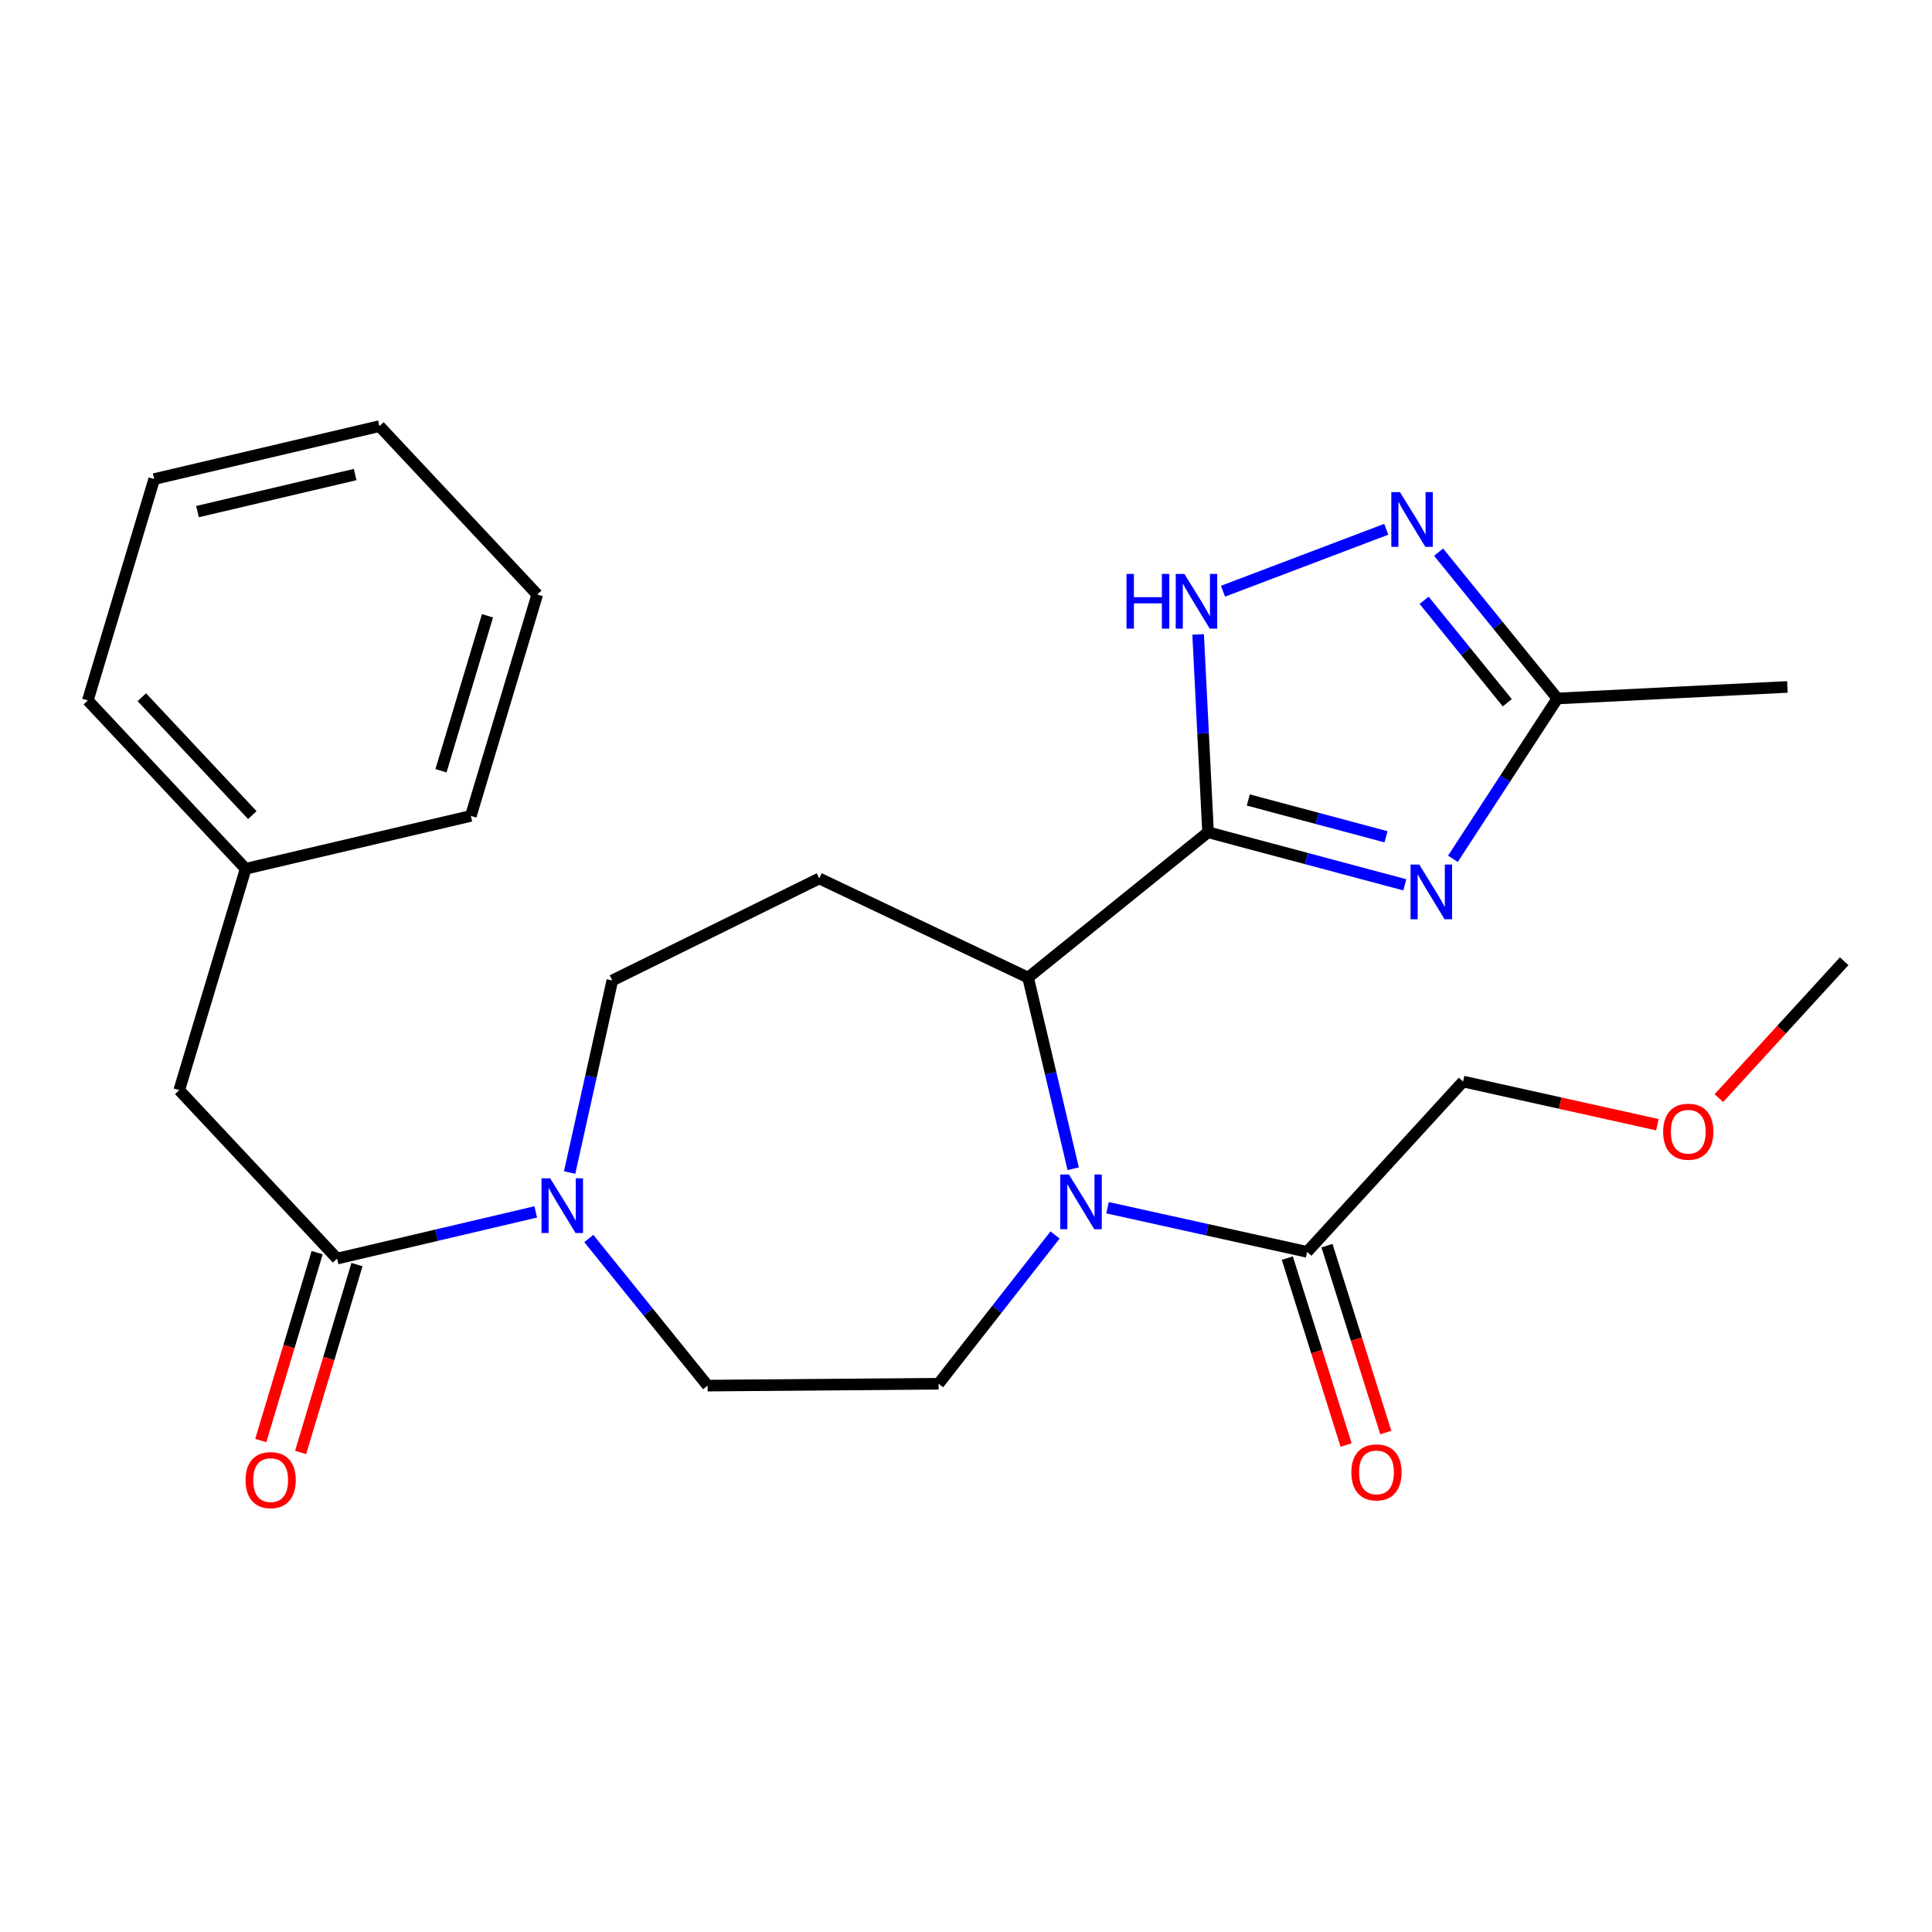 <?xml version='1.0' encoding='iso-8859-1'?>
<svg version='1.1' baseProfile='full'
              xmlns='http://www.w3.org/2000/svg'
                      xmlns:rdkit='http://www.rdkit.org/xml'
                      xmlns:xlink='http://www.w3.org/1999/xlink'
                  xml:space='preserve'
width='1000px' height='1000px' viewBox='0 0 1000 1000'>
<!-- END OF HEADER -->
<rect style='opacity:1.0;fill:#FFFFFF;stroke:none' width='1000' height='1000' x='0' y='0'> </rect>
<path class='bond-0' d='M 625.281,430.776 L 676.202,444.382' style='fill:none;fill-rule:evenodd;stroke:#000000;stroke-width:6px;stroke-linecap:butt;stroke-linejoin:miter;stroke-opacity:1' />
<path class='bond-0' d='M 676.202,444.382 L 727.123,457.988' style='fill:none;fill-rule:evenodd;stroke:#0000FF;stroke-width:6px;stroke-linecap:butt;stroke-linejoin:miter;stroke-opacity:1' />
<path class='bond-0' d='M 646.112,414.067 L 681.757,423.592' style='fill:none;fill-rule:evenodd;stroke:#000000;stroke-width:6px;stroke-linecap:butt;stroke-linejoin:miter;stroke-opacity:1' />
<path class='bond-0' d='M 681.757,423.592 L 717.402,433.116' style='fill:none;fill-rule:evenodd;stroke:#0000FF;stroke-width:6px;stroke-linecap:butt;stroke-linejoin:miter;stroke-opacity:1' />
<path class='bond-2' d='M 625.281,430.776 L 532.136,506' style='fill:none;fill-rule:evenodd;stroke:#000000;stroke-width:6px;stroke-linecap:butt;stroke-linejoin:miter;stroke-opacity:1' />
<path class='bond-3' d='M 625.281,430.776 L 622.716,379.575' style='fill:none;fill-rule:evenodd;stroke:#000000;stroke-width:6px;stroke-linecap:butt;stroke-linejoin:miter;stroke-opacity:1' />
<path class='bond-3' d='M 622.716,379.575 L 620.151,328.374' style='fill:none;fill-rule:evenodd;stroke:#0000FF;stroke-width:6px;stroke-linecap:butt;stroke-linejoin:miter;stroke-opacity:1' />
<path class='bond-7' d='M 752.027,444.509 L 779.061,403.02' style='fill:none;fill-rule:evenodd;stroke:#0000FF;stroke-width:6px;stroke-linecap:butt;stroke-linejoin:miter;stroke-opacity:1' />
<path class='bond-7' d='M 779.061,403.02 L 806.095,361.53' style='fill:none;fill-rule:evenodd;stroke:#000000;stroke-width:6px;stroke-linecap:butt;stroke-linejoin:miter;stroke-opacity:1' />
<path class='bond-1' d='M 555.481,604.933 L 543.809,555.466' style='fill:none;fill-rule:evenodd;stroke:#0000FF;stroke-width:6px;stroke-linecap:butt;stroke-linejoin:miter;stroke-opacity:1' />
<path class='bond-1' d='M 543.809,555.466 L 532.136,506' style='fill:none;fill-rule:evenodd;stroke:#000000;stroke-width:6px;stroke-linecap:butt;stroke-linejoin:miter;stroke-opacity:1' />
<path class='bond-8' d='M 573.263,625.114 L 624.922,636.542' style='fill:none;fill-rule:evenodd;stroke:#0000FF;stroke-width:6px;stroke-linecap:butt;stroke-linejoin:miter;stroke-opacity:1' />
<path class='bond-8' d='M 624.922,636.542 L 676.582,647.97' style='fill:none;fill-rule:evenodd;stroke:#000000;stroke-width:6px;stroke-linecap:butt;stroke-linejoin:miter;stroke-opacity:1' />
<path class='bond-10' d='M 546.097,639.224 L 515.953,677.718' style='fill:none;fill-rule:evenodd;stroke:#0000FF;stroke-width:6px;stroke-linecap:butt;stroke-linejoin:miter;stroke-opacity:1' />
<path class='bond-10' d='M 515.953,677.718 L 485.809,716.212' style='fill:none;fill-rule:evenodd;stroke:#000000;stroke-width:6px;stroke-linecap:butt;stroke-linejoin:miter;stroke-opacity:1' />
<path class='bond-9' d='M 532.136,506 L 424.047,454.687' style='fill:none;fill-rule:evenodd;stroke:#000000;stroke-width:6px;stroke-linecap:butt;stroke-linejoin:miter;stroke-opacity:1' />
<path class='bond-4' d='M 633.015,306.015 L 717.526,273.955' style='fill:none;fill-rule:evenodd;stroke:#0000FF;stroke-width:6px;stroke-linecap:butt;stroke-linejoin:miter;stroke-opacity:1' />
<path class='bond-26' d='M 744.606,285.791 L 775.351,323.661' style='fill:none;fill-rule:evenodd;stroke:#0000FF;stroke-width:6px;stroke-linecap:butt;stroke-linejoin:miter;stroke-opacity:1' />
<path class='bond-26' d='M 775.351,323.661 L 806.095,361.53' style='fill:none;fill-rule:evenodd;stroke:#000000;stroke-width:6px;stroke-linecap:butt;stroke-linejoin:miter;stroke-opacity:1' />
<path class='bond-26' d='M 737.123,310.716 L 758.644,337.224' style='fill:none;fill-rule:evenodd;stroke:#0000FF;stroke-width:6px;stroke-linecap:butt;stroke-linejoin:miter;stroke-opacity:1' />
<path class='bond-26' d='M 758.644,337.224 L 780.164,363.733' style='fill:none;fill-rule:evenodd;stroke:#000000;stroke-width:6px;stroke-linecap:butt;stroke-linejoin:miter;stroke-opacity:1' />
<path class='bond-5' d='M 294.84,606.903 L 305.883,557.198' style='fill:none;fill-rule:evenodd;stroke:#0000FF;stroke-width:6px;stroke-linecap:butt;stroke-linejoin:miter;stroke-opacity:1' />
<path class='bond-5' d='M 305.883,557.198 L 316.926,507.494' style='fill:none;fill-rule:evenodd;stroke:#000000;stroke-width:6px;stroke-linecap:butt;stroke-linejoin:miter;stroke-opacity:1' />
<path class='bond-6' d='M 277.297,627.276 L 225.882,639.363' style='fill:none;fill-rule:evenodd;stroke:#0000FF;stroke-width:6px;stroke-linecap:butt;stroke-linejoin:miter;stroke-opacity:1' />
<path class='bond-6' d='M 225.882,639.363 L 174.466,651.449' style='fill:none;fill-rule:evenodd;stroke:#000000;stroke-width:6px;stroke-linecap:butt;stroke-linejoin:miter;stroke-opacity:1' />
<path class='bond-27' d='M 304.764,641.052 L 335.509,679.122' style='fill:none;fill-rule:evenodd;stroke:#0000FF;stroke-width:6px;stroke-linecap:butt;stroke-linejoin:miter;stroke-opacity:1' />
<path class='bond-27' d='M 335.509,679.122 L 366.255,717.192' style='fill:none;fill-rule:evenodd;stroke:#000000;stroke-width:6px;stroke-linecap:butt;stroke-linejoin:miter;stroke-opacity:1' />
<path class='bond-13' d='M 174.466,651.449 L 92.774,564.27' style='fill:none;fill-rule:evenodd;stroke:#000000;stroke-width:6px;stroke-linecap:butt;stroke-linejoin:miter;stroke-opacity:1' />
<path class='bond-14' d='M 164.16,648.357 L 149.57,696.987' style='fill:none;fill-rule:evenodd;stroke:#000000;stroke-width:6px;stroke-linecap:butt;stroke-linejoin:miter;stroke-opacity:1' />
<path class='bond-14' d='M 149.57,696.987 L 134.981,745.616' style='fill:none;fill-rule:evenodd;stroke:#FF0000;stroke-width:6px;stroke-linecap:butt;stroke-linejoin:miter;stroke-opacity:1' />
<path class='bond-14' d='M 184.772,654.541 L 170.182,703.17' style='fill:none;fill-rule:evenodd;stroke:#000000;stroke-width:6px;stroke-linecap:butt;stroke-linejoin:miter;stroke-opacity:1' />
<path class='bond-14' d='M 170.182,703.17 L 155.593,751.8' style='fill:none;fill-rule:evenodd;stroke:#FF0000;stroke-width:6px;stroke-linecap:butt;stroke-linejoin:miter;stroke-opacity:1' />
<path class='bond-18' d='M 806.095,361.53 L 925.159,355.552' style='fill:none;fill-rule:evenodd;stroke:#000000;stroke-width:6px;stroke-linecap:butt;stroke-linejoin:miter;stroke-opacity:1' />
<path class='bond-15' d='M 666.318,651.199 L 681.534,699.572' style='fill:none;fill-rule:evenodd;stroke:#000000;stroke-width:6px;stroke-linecap:butt;stroke-linejoin:miter;stroke-opacity:1' />
<path class='bond-15' d='M 681.534,699.572 L 696.751,747.945' style='fill:none;fill-rule:evenodd;stroke:#FF0000;stroke-width:6px;stroke-linecap:butt;stroke-linejoin:miter;stroke-opacity:1' />
<path class='bond-15' d='M 686.846,644.742 L 702.062,693.114' style='fill:none;fill-rule:evenodd;stroke:#000000;stroke-width:6px;stroke-linecap:butt;stroke-linejoin:miter;stroke-opacity:1' />
<path class='bond-15' d='M 702.062,693.114 L 717.279,741.487' style='fill:none;fill-rule:evenodd;stroke:#FF0000;stroke-width:6px;stroke-linecap:butt;stroke-linejoin:miter;stroke-opacity:1' />
<path class='bond-17' d='M 676.582,647.97 L 757.293,559.799' style='fill:none;fill-rule:evenodd;stroke:#000000;stroke-width:6px;stroke-linecap:butt;stroke-linejoin:miter;stroke-opacity:1' />
<path class='bond-11' d='M 424.047,454.687 L 316.926,507.494' style='fill:none;fill-rule:evenodd;stroke:#000000;stroke-width:6px;stroke-linecap:butt;stroke-linejoin:miter;stroke-opacity:1' />
<path class='bond-12' d='M 485.809,716.212 L 366.255,717.192' style='fill:none;fill-rule:evenodd;stroke:#000000;stroke-width:6px;stroke-linecap:butt;stroke-linejoin:miter;stroke-opacity:1' />
<path class='bond-16' d='M 92.774,564.27 L 127.158,449.677' style='fill:none;fill-rule:evenodd;stroke:#000000;stroke-width:6px;stroke-linecap:butt;stroke-linejoin:miter;stroke-opacity:1' />
<path class='bond-20' d='M 127.158,449.677 L 45.455,362.534' style='fill:none;fill-rule:evenodd;stroke:#000000;stroke-width:6px;stroke-linecap:butt;stroke-linejoin:miter;stroke-opacity:1' />
<path class='bond-20' d='M 130.601,421.887 L 73.409,360.887' style='fill:none;fill-rule:evenodd;stroke:#000000;stroke-width:6px;stroke-linecap:butt;stroke-linejoin:miter;stroke-opacity:1' />
<path class='bond-21' d='M 127.158,449.677 L 243.711,422.312' style='fill:none;fill-rule:evenodd;stroke:#000000;stroke-width:6px;stroke-linecap:butt;stroke-linejoin:miter;stroke-opacity:1' />
<path class='bond-19' d='M 757.293,559.799 L 807.577,570.971' style='fill:none;fill-rule:evenodd;stroke:#000000;stroke-width:6px;stroke-linecap:butt;stroke-linejoin:miter;stroke-opacity:1' />
<path class='bond-19' d='M 807.577,570.971 L 857.861,582.143' style='fill:none;fill-rule:evenodd;stroke:#FF0000;stroke-width:6px;stroke-linecap:butt;stroke-linejoin:miter;stroke-opacity:1' />
<path class='bond-22' d='M 889.688,568.386 L 922.117,532.955' style='fill:none;fill-rule:evenodd;stroke:#FF0000;stroke-width:6px;stroke-linecap:butt;stroke-linejoin:miter;stroke-opacity:1' />
<path class='bond-22' d='M 922.117,532.955 L 954.545,497.523' style='fill:none;fill-rule:evenodd;stroke:#000000;stroke-width:6px;stroke-linecap:butt;stroke-linejoin:miter;stroke-opacity:1' />
<path class='bond-24' d='M 45.455,362.534 L 79.814,247.965' style='fill:none;fill-rule:evenodd;stroke:#000000;stroke-width:6px;stroke-linecap:butt;stroke-linejoin:miter;stroke-opacity:1' />
<path class='bond-23' d='M 243.711,422.312 L 278.083,307.731' style='fill:none;fill-rule:evenodd;stroke:#000000;stroke-width:6px;stroke-linecap:butt;stroke-linejoin:miter;stroke-opacity:1' />
<path class='bond-23' d='M 228.255,398.941 L 252.315,318.735' style='fill:none;fill-rule:evenodd;stroke:#000000;stroke-width:6px;stroke-linecap:butt;stroke-linejoin:miter;stroke-opacity:1' />
<path class='bond-25' d='M 278.083,307.731 L 196.392,220.564' style='fill:none;fill-rule:evenodd;stroke:#000000;stroke-width:6px;stroke-linecap:butt;stroke-linejoin:miter;stroke-opacity:1' />
<path class='bond-28' d='M 79.814,247.965 L 196.392,220.564' style='fill:none;fill-rule:evenodd;stroke:#000000;stroke-width:6px;stroke-linecap:butt;stroke-linejoin:miter;stroke-opacity:1' />
<path class='bond-28' d='M 102.225,264.804 L 183.829,245.623' style='fill:none;fill-rule:evenodd;stroke:#000000;stroke-width:6px;stroke-linecap:butt;stroke-linejoin:miter;stroke-opacity:1' />
<path  class='atom-1' d='M 734.594 447.497
L 743.874 462.497
Q 744.794 463.977, 746.274 466.657
Q 747.754 469.337, 747.834 469.497
L 747.834 447.497
L 751.594 447.497
L 751.594 475.817
L 747.714 475.817
L 737.754 459.417
Q 736.594 457.497, 735.354 455.297
Q 734.154 453.097, 733.794 452.417
L 733.794 475.817
L 730.114 475.817
L 730.114 447.497
L 734.594 447.497
' fill='#0000FF'/>
<path  class='atom-2' d='M 553.266 607.915
L 562.546 622.915
Q 563.466 624.395, 564.946 627.075
Q 566.426 629.755, 566.506 629.915
L 566.506 607.915
L 570.266 607.915
L 570.266 636.235
L 566.386 636.235
L 556.426 619.835
Q 555.266 617.915, 554.026 615.715
Q 552.826 613.515, 552.466 612.835
L 552.466 636.235
L 548.786 636.235
L 548.786 607.915
L 553.266 607.915
' fill='#0000FF'/>
<path  class='atom-4' d='M 583.071 297.062
L 586.911 297.062
L 586.911 309.102
L 601.391 309.102
L 601.391 297.062
L 605.231 297.062
L 605.231 325.382
L 601.391 325.382
L 601.391 312.302
L 586.911 312.302
L 586.911 325.382
L 583.071 325.382
L 583.071 297.062
' fill='#0000FF'/>
<path  class='atom-4' d='M 613.031 297.062
L 622.311 312.062
Q 623.231 313.542, 624.711 316.222
Q 626.191 318.902, 626.271 319.062
L 626.271 297.062
L 630.031 297.062
L 630.031 325.382
L 626.151 325.382
L 616.191 308.982
Q 615.031 307.062, 613.791 304.862
Q 612.591 302.662, 612.231 301.982
L 612.231 325.382
L 608.551 325.382
L 608.551 297.062
L 613.031 297.062
' fill='#0000FF'/>
<path  class='atom-5' d='M 724.623 254.727
L 733.903 269.727
Q 734.823 271.207, 736.303 273.887
Q 737.783 276.567, 737.863 276.727
L 737.863 254.727
L 741.623 254.727
L 741.623 283.047
L 737.743 283.047
L 727.783 266.647
Q 726.623 264.727, 725.383 262.527
Q 724.183 260.327, 723.823 259.647
L 723.823 283.047
L 720.143 283.047
L 720.143 254.727
L 724.623 254.727
' fill='#0000FF'/>
<path  class='atom-6' d='M 284.771 609.887
L 294.051 624.887
Q 294.971 626.367, 296.451 629.047
Q 297.931 631.727, 298.011 631.887
L 298.011 609.887
L 301.771 609.887
L 301.771 638.207
L 297.891 638.207
L 287.931 621.807
Q 286.771 619.887, 285.531 617.687
Q 284.331 615.487, 283.971 614.807
L 283.971 638.207
L 280.291 638.207
L 280.291 609.887
L 284.771 609.887
' fill='#0000FF'/>
<path  class='atom-15' d='M 127.094 766.098
Q 127.094 759.298, 130.454 755.498
Q 133.814 751.698, 140.094 751.698
Q 146.374 751.698, 149.734 755.498
Q 153.094 759.298, 153.094 766.098
Q 153.094 772.978, 149.694 776.898
Q 146.294 780.778, 140.094 780.778
Q 133.854 780.778, 130.454 776.898
Q 127.094 773.018, 127.094 766.098
M 140.094 777.578
Q 144.414 777.578, 146.734 774.698
Q 149.094 771.778, 149.094 766.098
Q 149.094 760.538, 146.734 757.738
Q 144.414 754.898, 140.094 754.898
Q 135.774 754.898, 133.414 757.698
Q 131.094 760.498, 131.094 766.098
Q 131.094 771.818, 133.414 774.698
Q 135.774 777.578, 140.094 777.578
' fill='#FF0000'/>
<path  class='atom-16' d='M 699.46 762.105
Q 699.46 755.305, 702.82 751.505
Q 706.18 747.705, 712.46 747.705
Q 718.74 747.705, 722.1 751.505
Q 725.46 755.305, 725.46 762.105
Q 725.46 768.985, 722.06 772.905
Q 718.66 776.785, 712.46 776.785
Q 706.22 776.785, 702.82 772.905
Q 699.46 769.025, 699.46 762.105
M 712.46 773.585
Q 716.78 773.585, 719.1 770.705
Q 721.46 767.785, 721.46 762.105
Q 721.46 756.545, 719.1 753.745
Q 716.78 750.905, 712.46 750.905
Q 708.14 750.905, 705.78 753.705
Q 703.46 756.505, 703.46 762.105
Q 703.46 767.825, 705.78 770.705
Q 708.14 773.585, 712.46 773.585
' fill='#FF0000'/>
<path  class='atom-20' d='M 860.846 585.774
Q 860.846 578.974, 864.206 575.174
Q 867.566 571.374, 873.846 571.374
Q 880.126 571.374, 883.486 575.174
Q 886.846 578.974, 886.846 585.774
Q 886.846 592.654, 883.446 596.574
Q 880.046 600.454, 873.846 600.454
Q 867.606 600.454, 864.206 596.574
Q 860.846 592.694, 860.846 585.774
M 873.846 597.254
Q 878.166 597.254, 880.486 594.374
Q 882.846 591.454, 882.846 585.774
Q 882.846 580.214, 880.486 577.414
Q 878.166 574.574, 873.846 574.574
Q 869.526 574.574, 867.166 577.374
Q 864.846 580.174, 864.846 585.774
Q 864.846 591.494, 867.166 594.374
Q 869.526 597.254, 873.846 597.254
' fill='#FF0000'/>
</svg>
